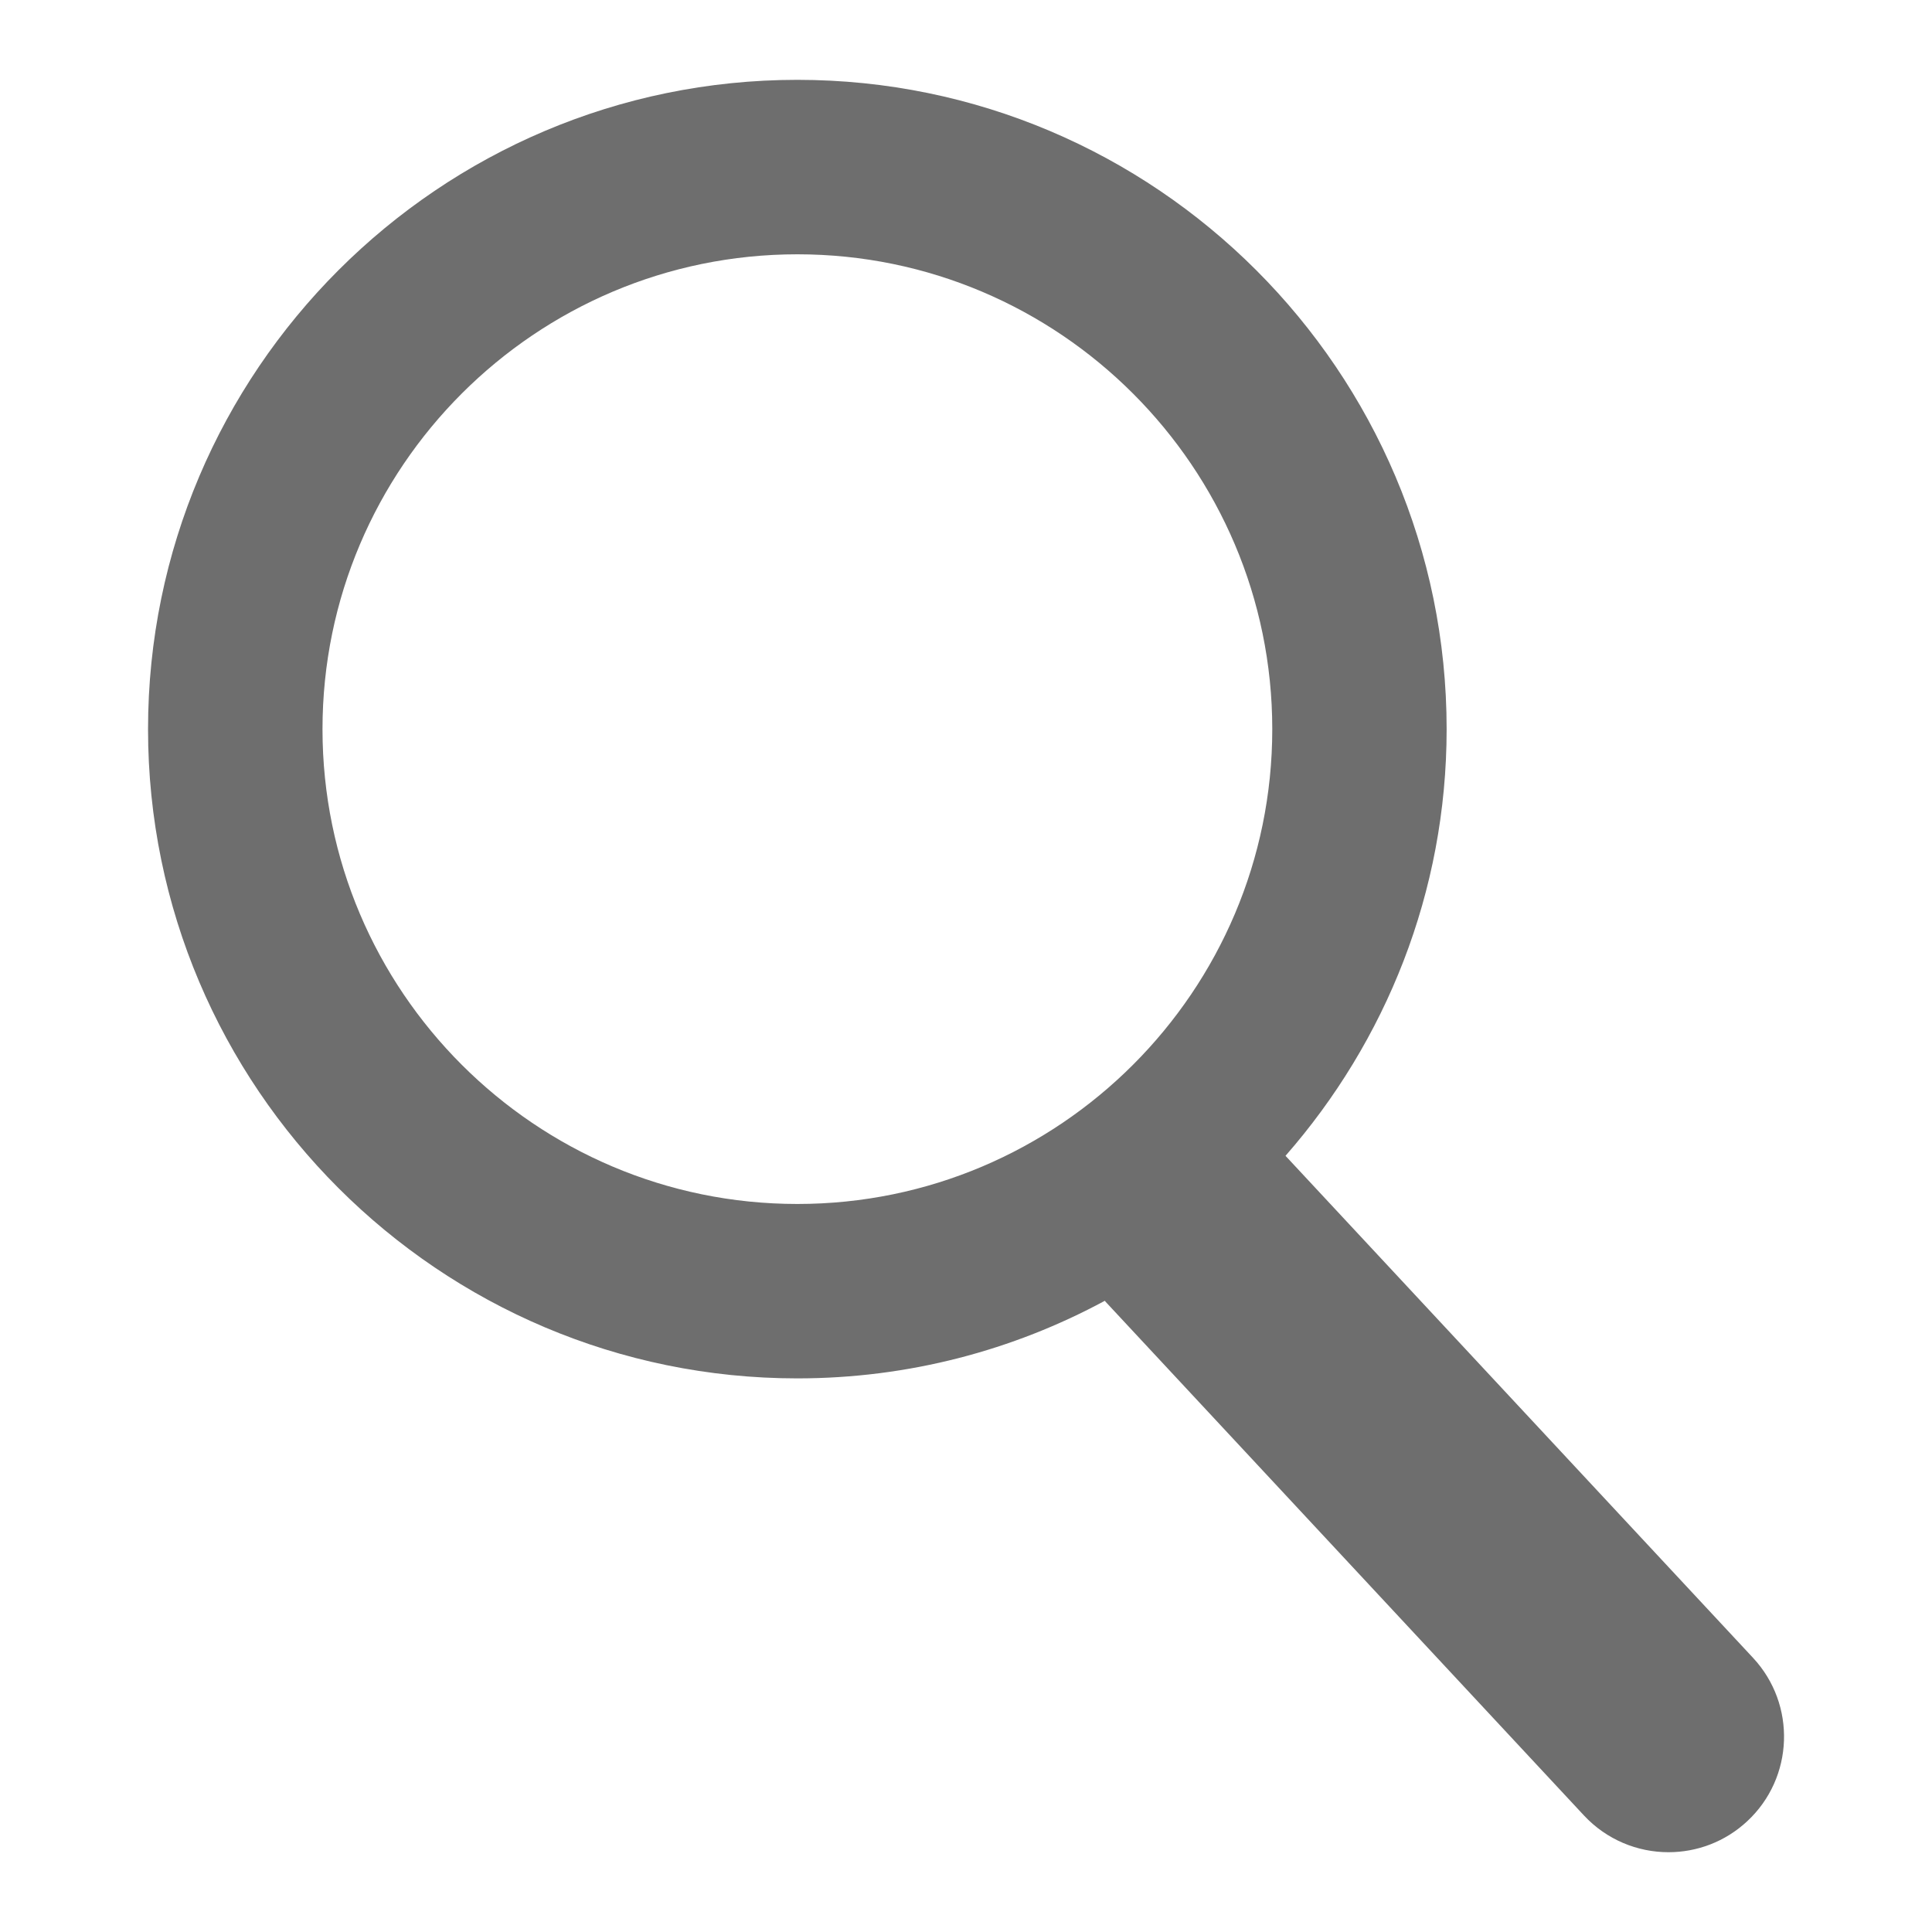 <?xml version="1.0" encoding="utf-8"?>
<!-- Generator: Adobe Illustrator 15.1.0, SVG Export Plug-In . SVG Version: 6.00 Build 0)  -->
<!DOCTYPE svg PUBLIC "-//W3C//DTD SVG 1.1//EN" "http://www.w3.org/Graphics/SVG/1.1/DTD/svg11.dtd">
<svg version="1.1" id="Ebene_1" xmlns="http://www.w3.org/2000/svg" xmlns:xlink="http://www.w3.org/1999/xlink" x="0px" y="0px"
	 width="40px" height="40px" viewBox="0 0 40 40" enable-background="new 0 0 40 40" xml:space="preserve">
<path fill="#6E6E6E" d="M36.295,34.324l-9.68-10.394c2.07-2.365,3.336-5.451,3.336-8.834c0-7.413-6.03-13.443-13.443-13.443
	S3.065,7.684,3.065,15.097c0,7.412,6.03,13.441,13.443,13.441c2.302,0,4.47-0.583,6.367-1.607c0.007,0.009,0.012,0.019,0.02,0.026
	l9.898,10.629c0.472,0.506,1.11,0.762,1.752,0.762c0.583,0,1.169-0.212,1.63-0.642C37.142,36.806,37.195,35.291,36.295,34.324z
	 M6.677,15.097c0-5.421,4.411-9.832,9.832-9.832c5.421,0,9.832,4.411,9.832,9.832c0,5.42-4.41,9.83-9.832,9.83
	C11.087,24.927,6.677,20.517,6.677,15.097z"/>
</svg>
